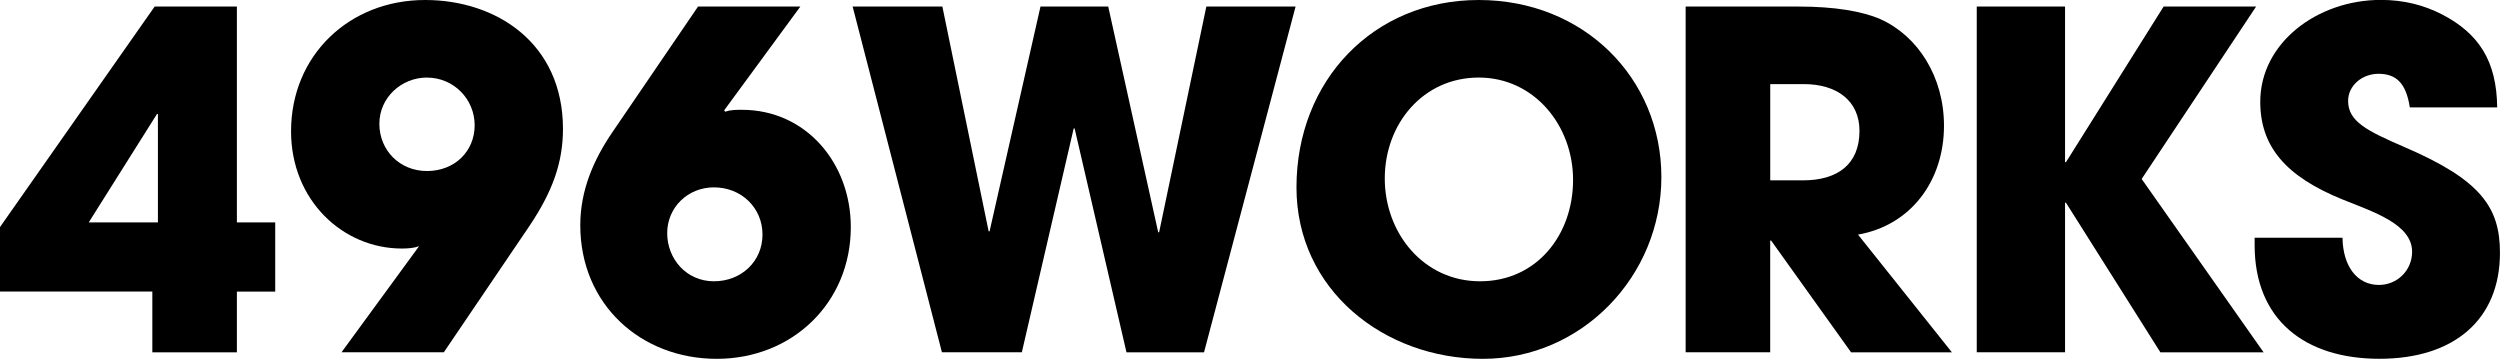 <?xml version="1.0" encoding="UTF-8"?><svg id="_レイヤー_2" xmlns="http://www.w3.org/2000/svg" width="560.29" height="80.42" viewBox="0 0 560.29 80.42"><defs><style>.cls-1{stroke-width:0px;}</style></defs><g id="_レイヤー_1-2"><path class="cls-1" d="M34.14,78.95v-13.61H0v-14.45L34.66,1.47h18.43v48.38h8.59v15.5h-8.59v13.61h-18.95ZM35.39,25.55h-.21l-15.29,24.29h15.5v-24.29Z"/><path class="cls-1" d="M76.54,78.95l17.38-23.77c-1.15.42-2.51.52-3.87.52-13.19,0-24.82-10.79-24.82-26.28,0-16.96,12.98-29.42,30.05-29.42,15.92,0,30.89,9.63,30.89,28.9,0,7.64-2.41,14.14-7.54,21.78l-19.16,28.27h-22.93ZM95.7,17.38c-5.76,0-10.68,4.5-10.68,10.37s4.5,10.58,10.68,10.58,10.68-4.4,10.68-10.26-4.71-10.68-10.68-10.68Z"/><path class="cls-1" d="M162.51,25.03c1.26-.42,2.41-.42,3.77-.42,14.35,0,24.4,11.94,24.4,26.28,0,16.96-13.09,29.53-30.05,29.53s-30.58-12.15-30.58-29.95c0-7.75,2.93-14.56,7.12-20.73L156.44,1.47h22.93l-17.07,23.25.21.31ZM160,41.99c-5.86,0-10.47,4.5-10.47,10.26s4.29,10.79,10.47,10.79,10.89-4.5,10.89-10.47-4.71-10.58-10.89-10.58Z"/><path class="cls-1" d="M252.46,78.95l-11.62-50.16h-.21l-11.62,50.16h-17.91L191.09,1.47h20.11l10.37,50.37h.21L233.19,1.47h15.18l11.2,50.58h.21l10.58-50.58h20l-20.52,77.49h-17.38Z"/><path class="cls-1" d="M290.56,41.99c0-23.98,17.28-41.99,40.84-41.99s40.94,17.49,40.94,39.69-17.8,40.73-40,40.73-41.78-15.5-41.78-38.43ZM352.55,40.31c0-12.15-8.69-22.93-21.15-22.93s-21.05,10.37-21.05,22.62,8.69,23.04,21.36,23.04,20.84-10.37,20.84-22.72Z"/><path class="cls-1" d="M414.85,78.95l-17.91-25.03h-.21v25.03h-18.95V1.47h25.34c8.06,0,14.24,1.05,18.32,2.83,8.38,3.77,14.24,12.88,14.24,23.88,0,12.25-7.33,22.3-19.27,24.4l21.05,26.39h-22.62ZM404.07,40.42c7.85,0,12.67-3.66,12.67-11.1,0-6.7-5.03-10.47-12.46-10.47h-7.54v21.57h7.33Z"/><path class="cls-1" d="M484.17,78.95l-21.15-33.51h-.21v33.51h-19.79V1.47h19.79v34.87h.21L484.9,1.47h20.73l-25.65,38.64,27.33,38.85h-23.14Z"/><path class="cls-1" d="M540.08,24.08c-.84-5.55-3.14-7.54-7.02-7.54-3.66,0-6.81,2.62-6.81,6.07,0,4.61,4.19,6.7,12.67,10.37,17.07,7.33,21.36,13.51,21.36,23.66,0,14.98-10.26,23.77-27.02,23.77s-27.96-8.8-27.96-25.45v-1.68h19.69c.1,6.39,3.25,10.58,8.17,10.58,4.08,0,7.43-3.25,7.43-7.43,0-6.18-8.59-8.9-15.6-11.73-12.67-5.13-18.43-11.83-18.43-21.89,0-13.19,12.78-22.83,27.02-22.83,5.13,0,9.63,1.15,13.72,3.25,8.27,4.29,12.25,10.47,12.36,20.84h-19.58Z"/></g></svg>